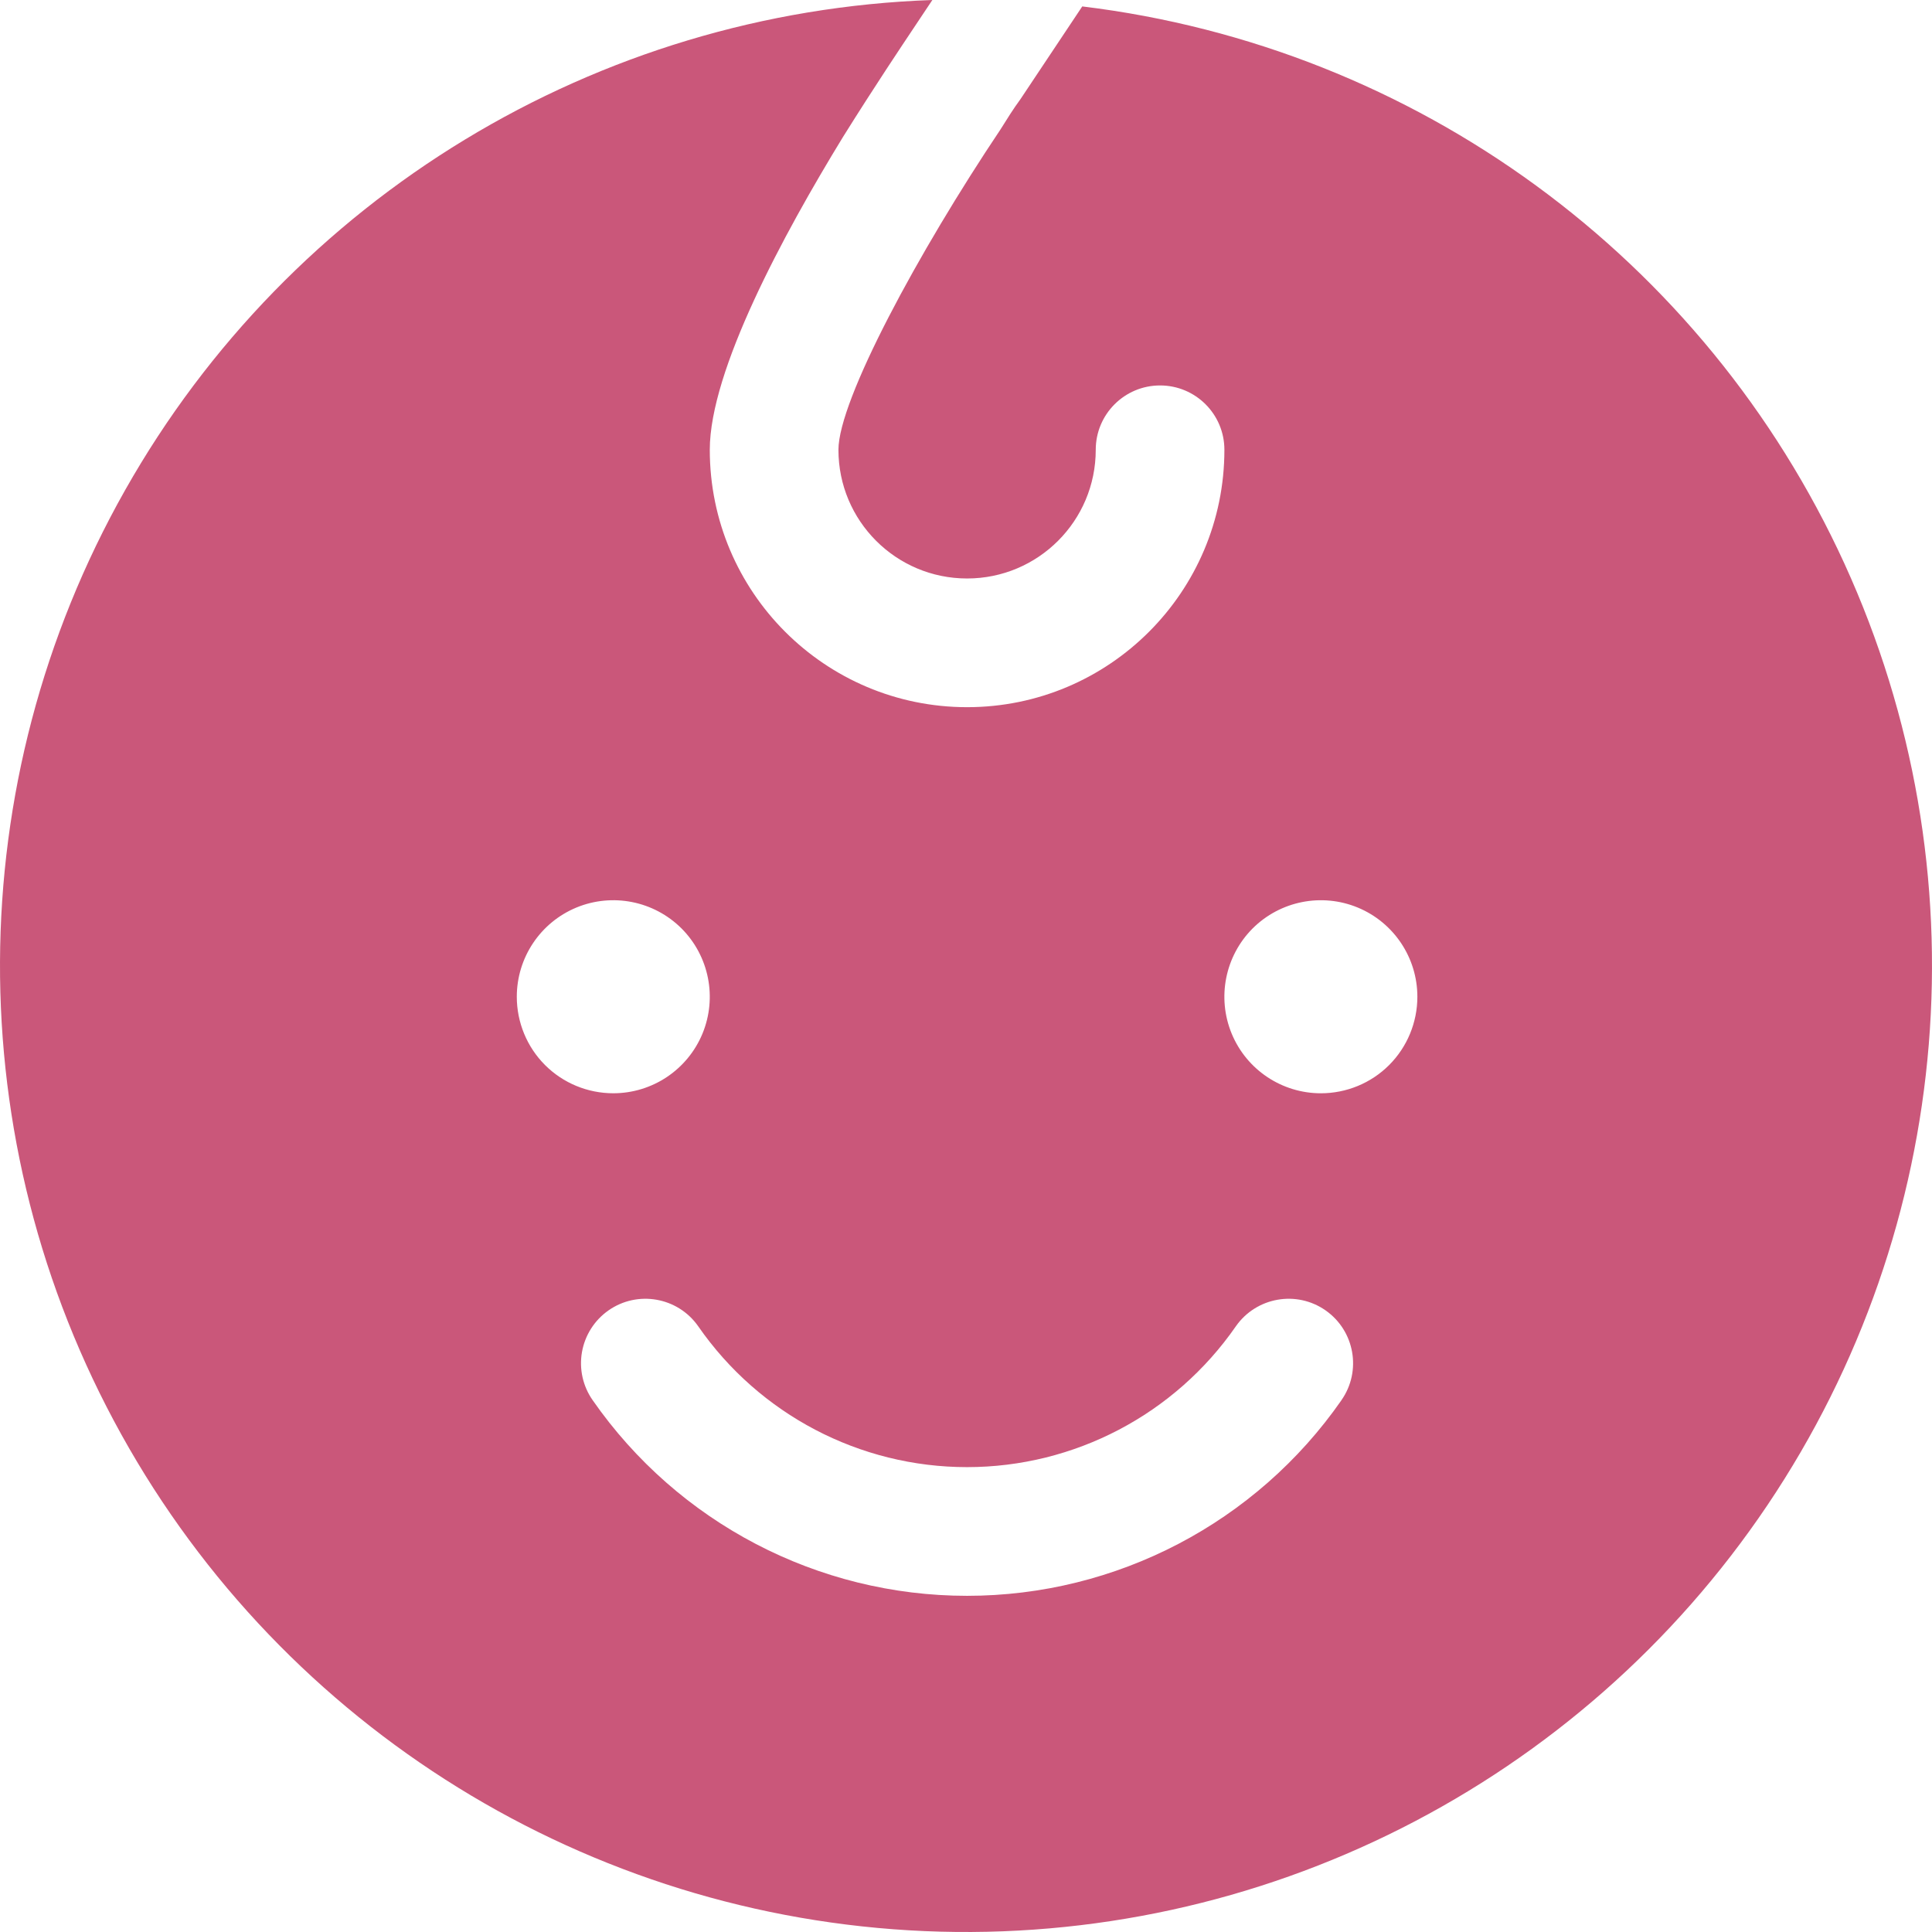 <?xml version="1.0" encoding="UTF-8"?>
<svg width="318px" height="318px" viewBox="0 0 318 318" version="1.1" xmlns="http://www.w3.org/2000/svg" xmlns:xlink="http://www.w3.org/1999/xlink">
    <title>noun-baby-7102673</title>
    <g id="Page-1" stroke="none" stroke-width="1" fill="none" fill-rule="evenodd">
        <g id="noun-baby-7102673" transform="translate(0, 0)" fill="#CA577A" fill-rule="nonzero">
            <path d="M178.132,1.063 L167.968,16.314 C166.803,17.902 165.744,19.597 164.685,21.292 C151.133,41.521 138.004,65.88 138.004,74.034 C138.004,85.737 147.48,95.216 159.18,95.216 C170.879,95.216 180.355,85.737 180.355,74.034 C180.355,68.182 185.093,63.443 190.943,63.443 C196.793,63.443 201.531,68.182 201.531,74.034 C201.531,97.427 182.565,116.399 159.18,116.399 C135.794,116.399 116.828,97.427 116.828,74.034 C116.828,61.007 128.898,38.658 138.745,22.559 C144.039,14.086 148.592,7.308 150.498,4.448 L153.462,0 C98.168,1.933 47.834,32.475 20.597,80.666 C-6.641,128.843 -6.879,187.73 19.975,236.117 C46.828,284.518 96.895,315.471 152.18,317.854 C207.461,320.223 260.004,293.679 290.907,247.752 C321.797,201.825 326.615,143.152 303.599,92.802 C280.584,42.466 233.072,7.717 178.133,1.057 L178.132,1.063 Z M85.063,164.061 C85.063,157.641 88.928,151.842 94.87,149.38 C100.799,146.93 107.628,148.281 112.181,152.822 C116.721,157.376 118.071,164.207 115.622,170.138 C113.161,176.082 107.364,179.948 100.945,179.948 C96.736,179.948 92.686,178.28 89.709,175.301 C86.731,172.323 85.063,168.271 85.063,164.061 Z M220.799,230.469 C206.757,250.645 183.739,262.666 159.175,262.666 C134.611,262.666 111.596,250.645 97.552,230.469 C95.937,228.165 95.302,225.319 95.792,222.539 C96.281,219.772 97.843,217.309 100.146,215.694 C104.937,212.332 111.555,213.497 114.916,218.289 C124.975,232.813 141.505,241.484 159.172,241.484 C176.839,241.484 193.372,232.813 203.428,218.289 C206.79,213.497 213.407,212.332 218.198,215.694 C222.989,219.057 224.154,225.677 220.792,230.469 L220.799,230.469 Z M217.411,179.95 C210.992,179.95 205.195,176.084 202.733,170.14 C200.285,164.209 201.635,157.378 206.174,152.823 C210.727,148.282 217.556,146.932 223.486,149.381 C229.428,151.844 233.293,157.642 233.293,164.063 C233.293,168.273 231.625,172.324 228.647,175.303 C225.669,178.282 221.619,179.95 217.411,179.95 L217.411,179.95 Z" id="Shape"></path>
        </g>
    </g>
</svg>